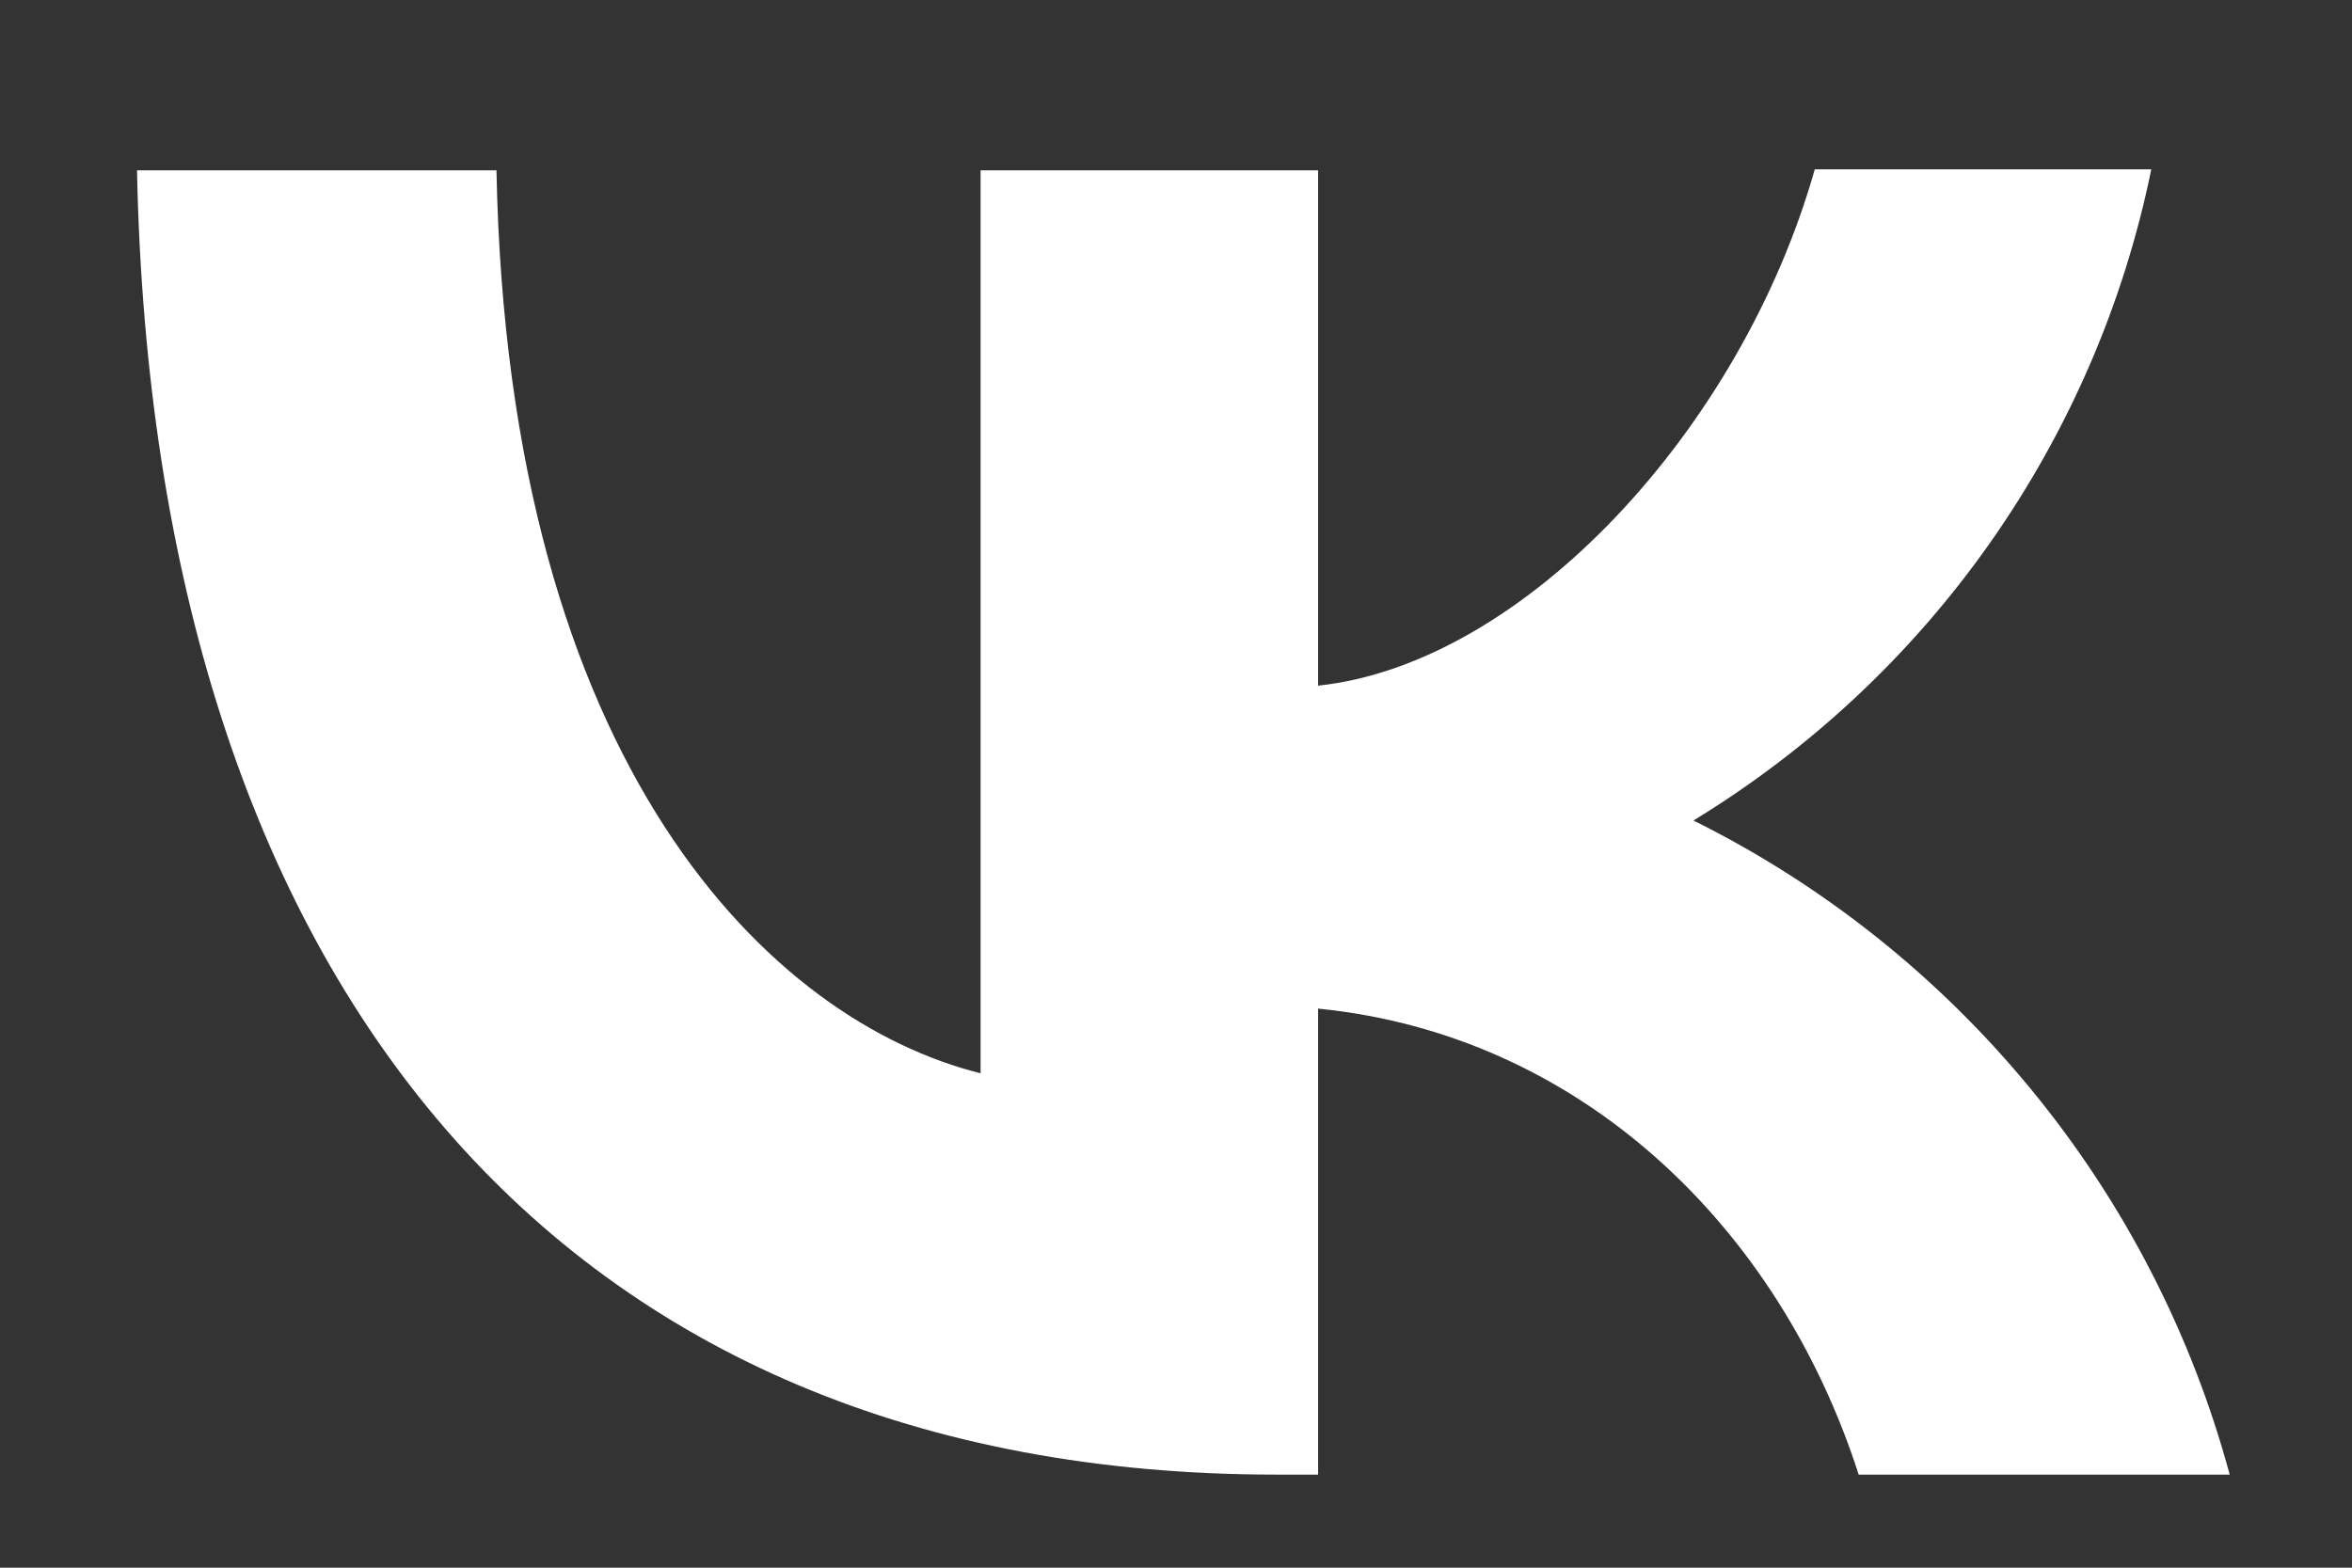 <svg width="12" height="8" viewBox="0 0 12 8" fill="none" xmlns="http://www.w3.org/2000/svg">
<rect x="0" y="0" width="12" height="8" fill="#333333" stroke="none"/>
<path d="M6.512 7.525C2.864 7.525 0.784 5.029 0.699 0.869H2.533C2.592 3.92 3.936 5.211 5.003 5.477V0.869H6.725V3.499C7.776 3.387 8.885 2.187 9.259 0.864H10.976C10.836 1.549 10.556 2.197 10.154 2.769C9.752 3.341 9.237 3.823 8.64 4.187C9.306 4.518 9.894 4.987 10.366 5.563C10.838 6.138 11.182 6.807 11.376 7.525H9.483C9.077 6.261 8.064 5.28 6.725 5.147V7.525H6.517H6.512Z" fill="white"/>
</svg>
